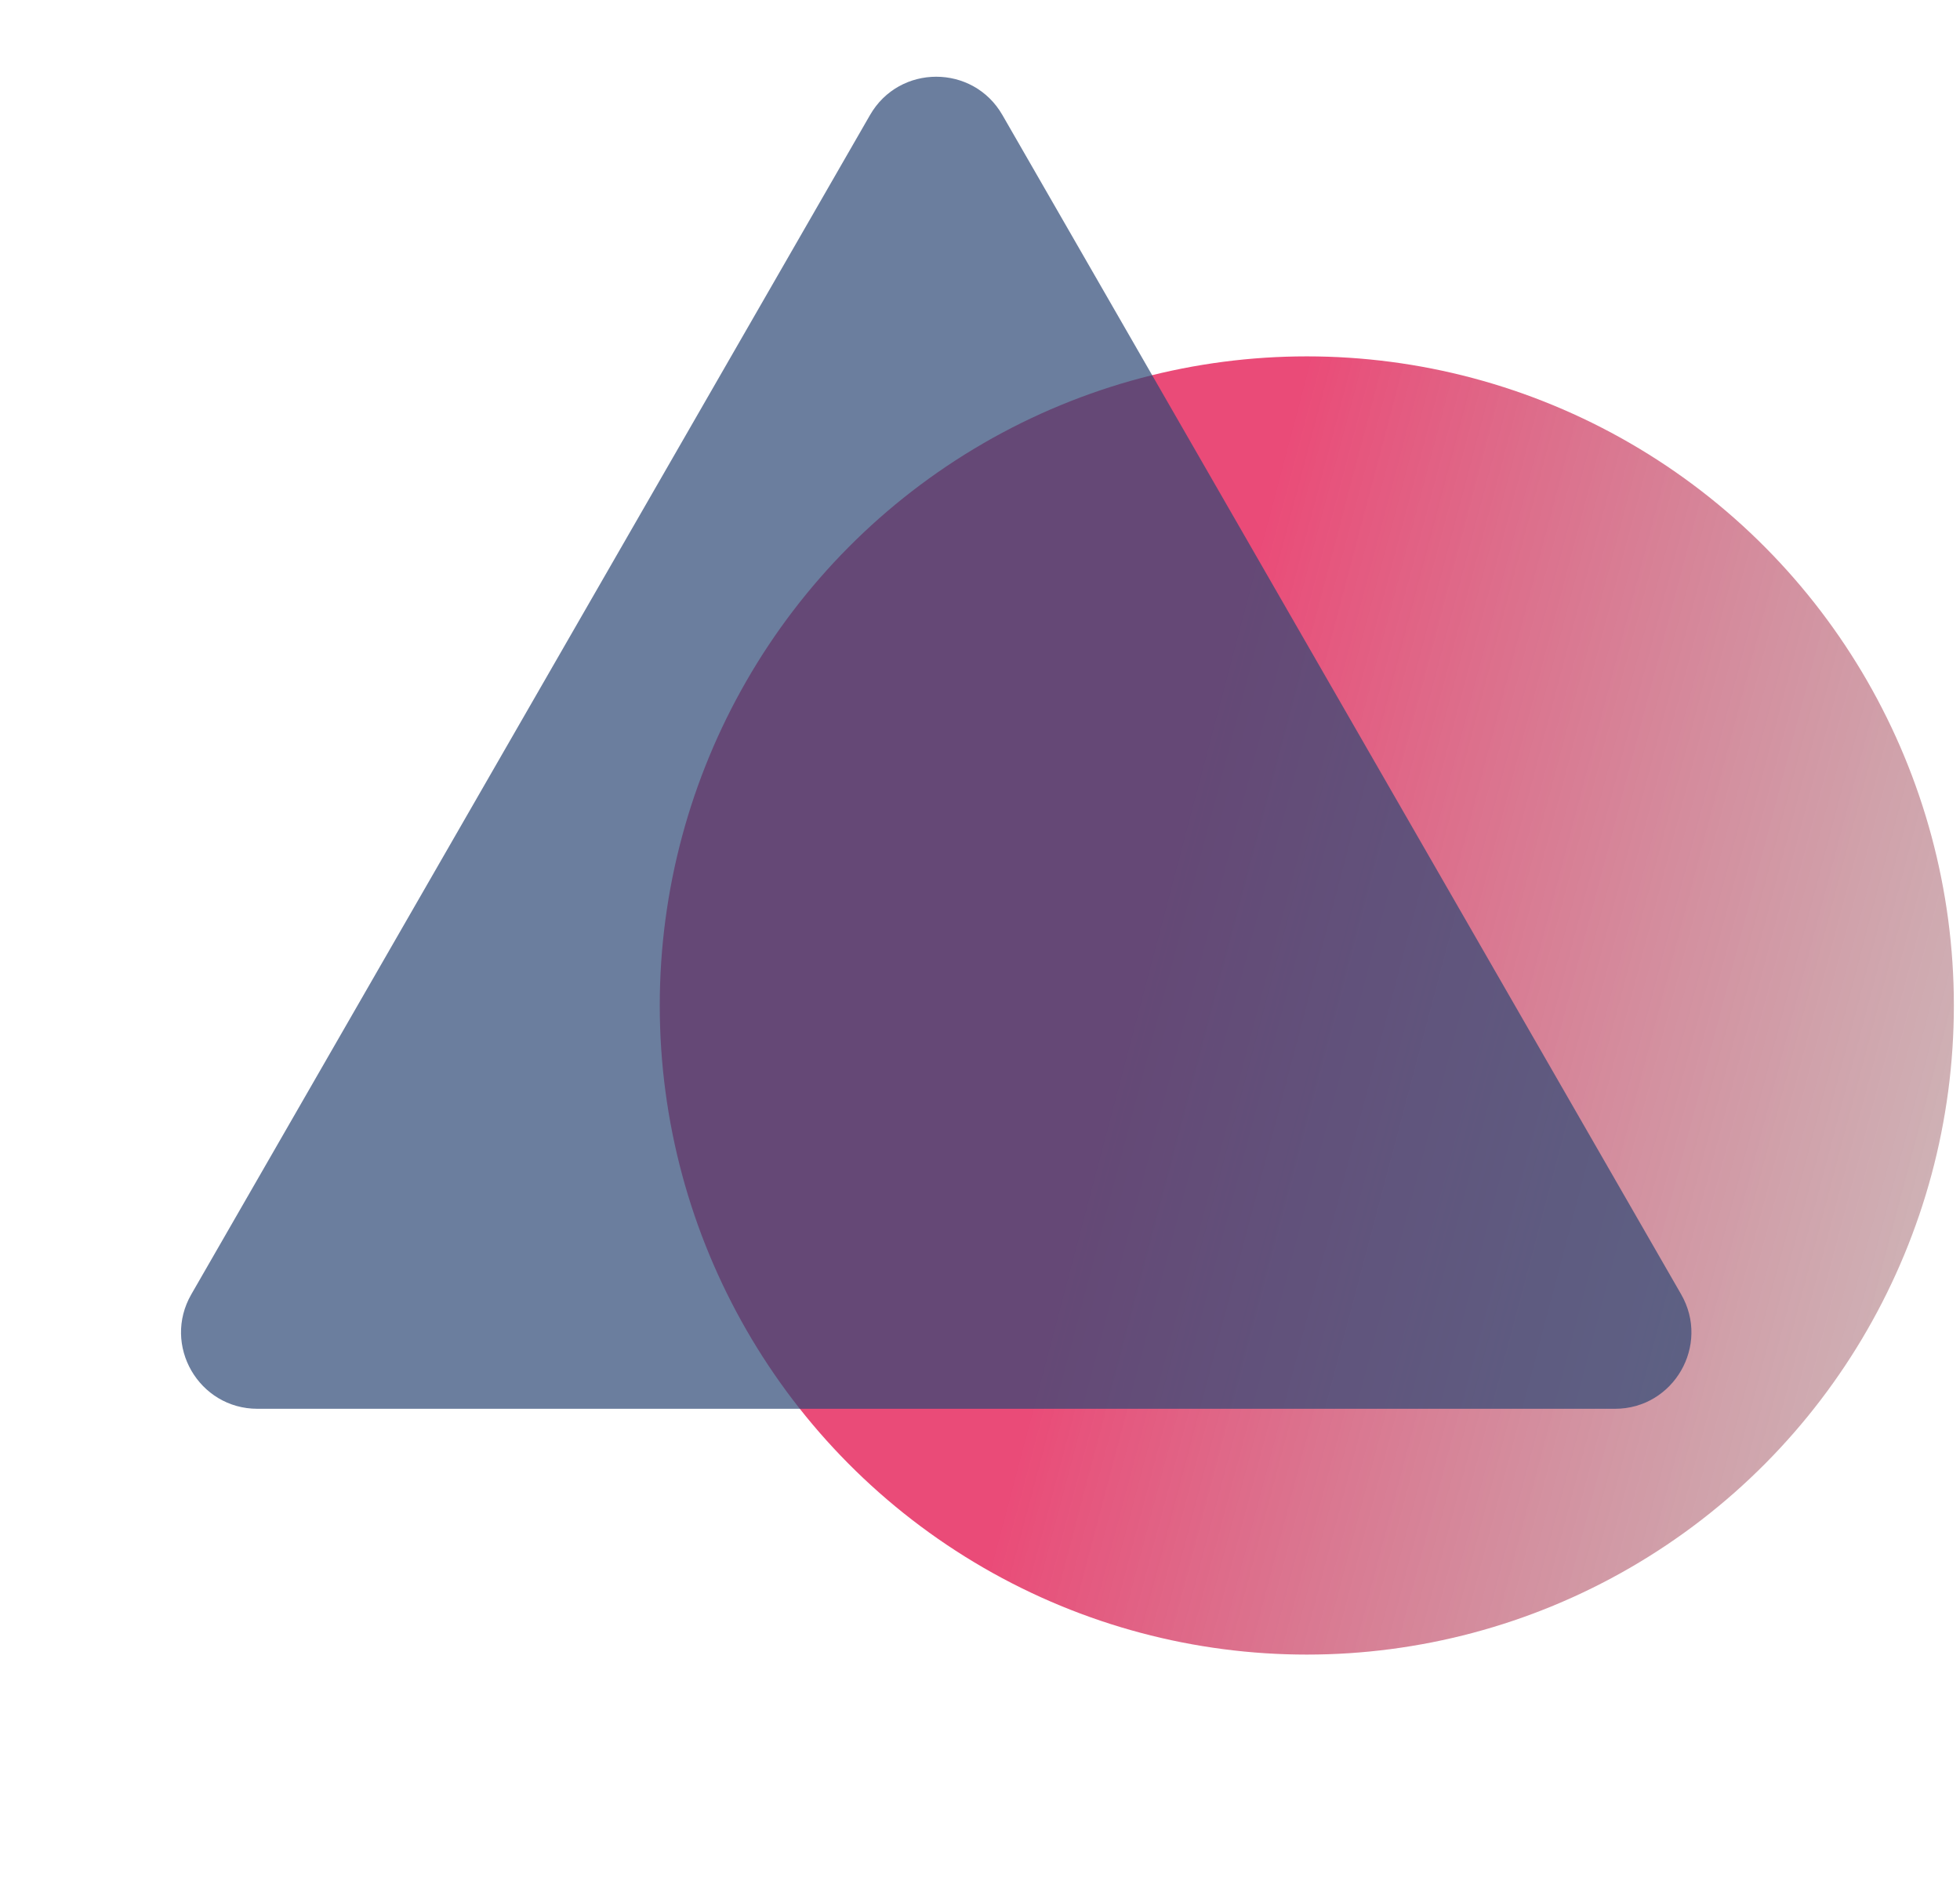 <svg width="77" height="74" viewBox="0 0 77 74" fill="none" xmlns="http://www.w3.org/2000/svg">
<g style="mix-blend-mode:multiply">
<ellipse cx="51.339" cy="39.5" rx="25.42" ry="25.5" fill="url(#paint0_linear_4923_3252)" fill-opacity="0.8"/>
</g>
<path d="M34.18 4.518C35.334 2.513 38.227 2.513 39.38 4.518L66.045 50.847C67.196 52.847 65.752 55.344 63.445 55.344H10.116C7.808 55.344 6.364 52.847 7.516 50.847L34.18 4.518Z" fill="#2D4875" fill-opacity="0.7"/>
<defs>
<linearGradient id="paint0_linear_4923_3252" x1="51.339" y1="14" x2="129.22" y2="34.597" gradientUnits="userSpaceOnUse">
<stop stop-color="#E51E56"/>
<stop offset="1" stop-color="#2ABB7B" stop-opacity="0"/>
<stop offset="1" stop-color="#14B870"/>
</linearGradient>
</defs>
</svg>
